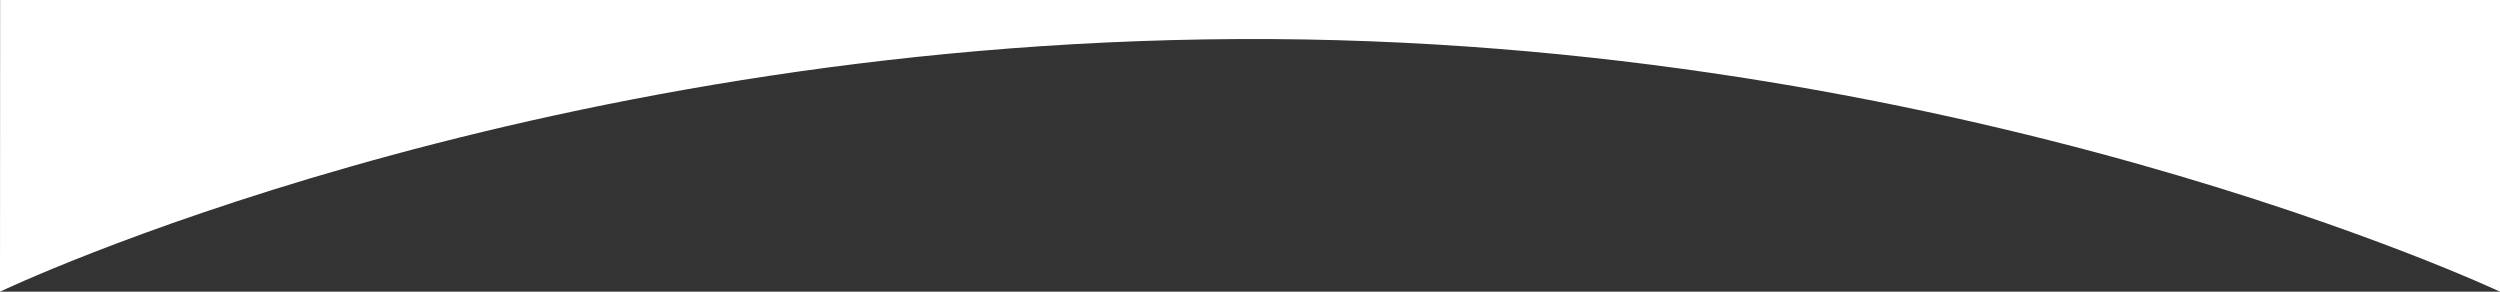 <?xml version="1.0" encoding="utf-8"?>
<!-- Generator: Adobe Illustrator 23.0.0, SVG Export Plug-In . SVG Version: 6.00 Build 0)  -->
<svg version="1.1" id="katman_1" xmlns="http://www.w3.org/2000/svg" xmlns:xlink="http://www.w3.org/1999/xlink" x="0px" y="0px"
	 viewBox="0 0 1920 224" style="enable-background:new 0 0 1920 224;" xml:space="preserve">
<rect x="0" y="0" width="1920" height="224" fill="#333333" stroke="none"/>
<style type="text/css">
	.st0{fill:#FFFFFF;}
</style>
<g>
	<path class="st0" d="M0.1,0L0,224c0,0,399.8-191.2,950.9-194S1920,224,1920,224V0H0.1z"/>
</g>
</svg>
